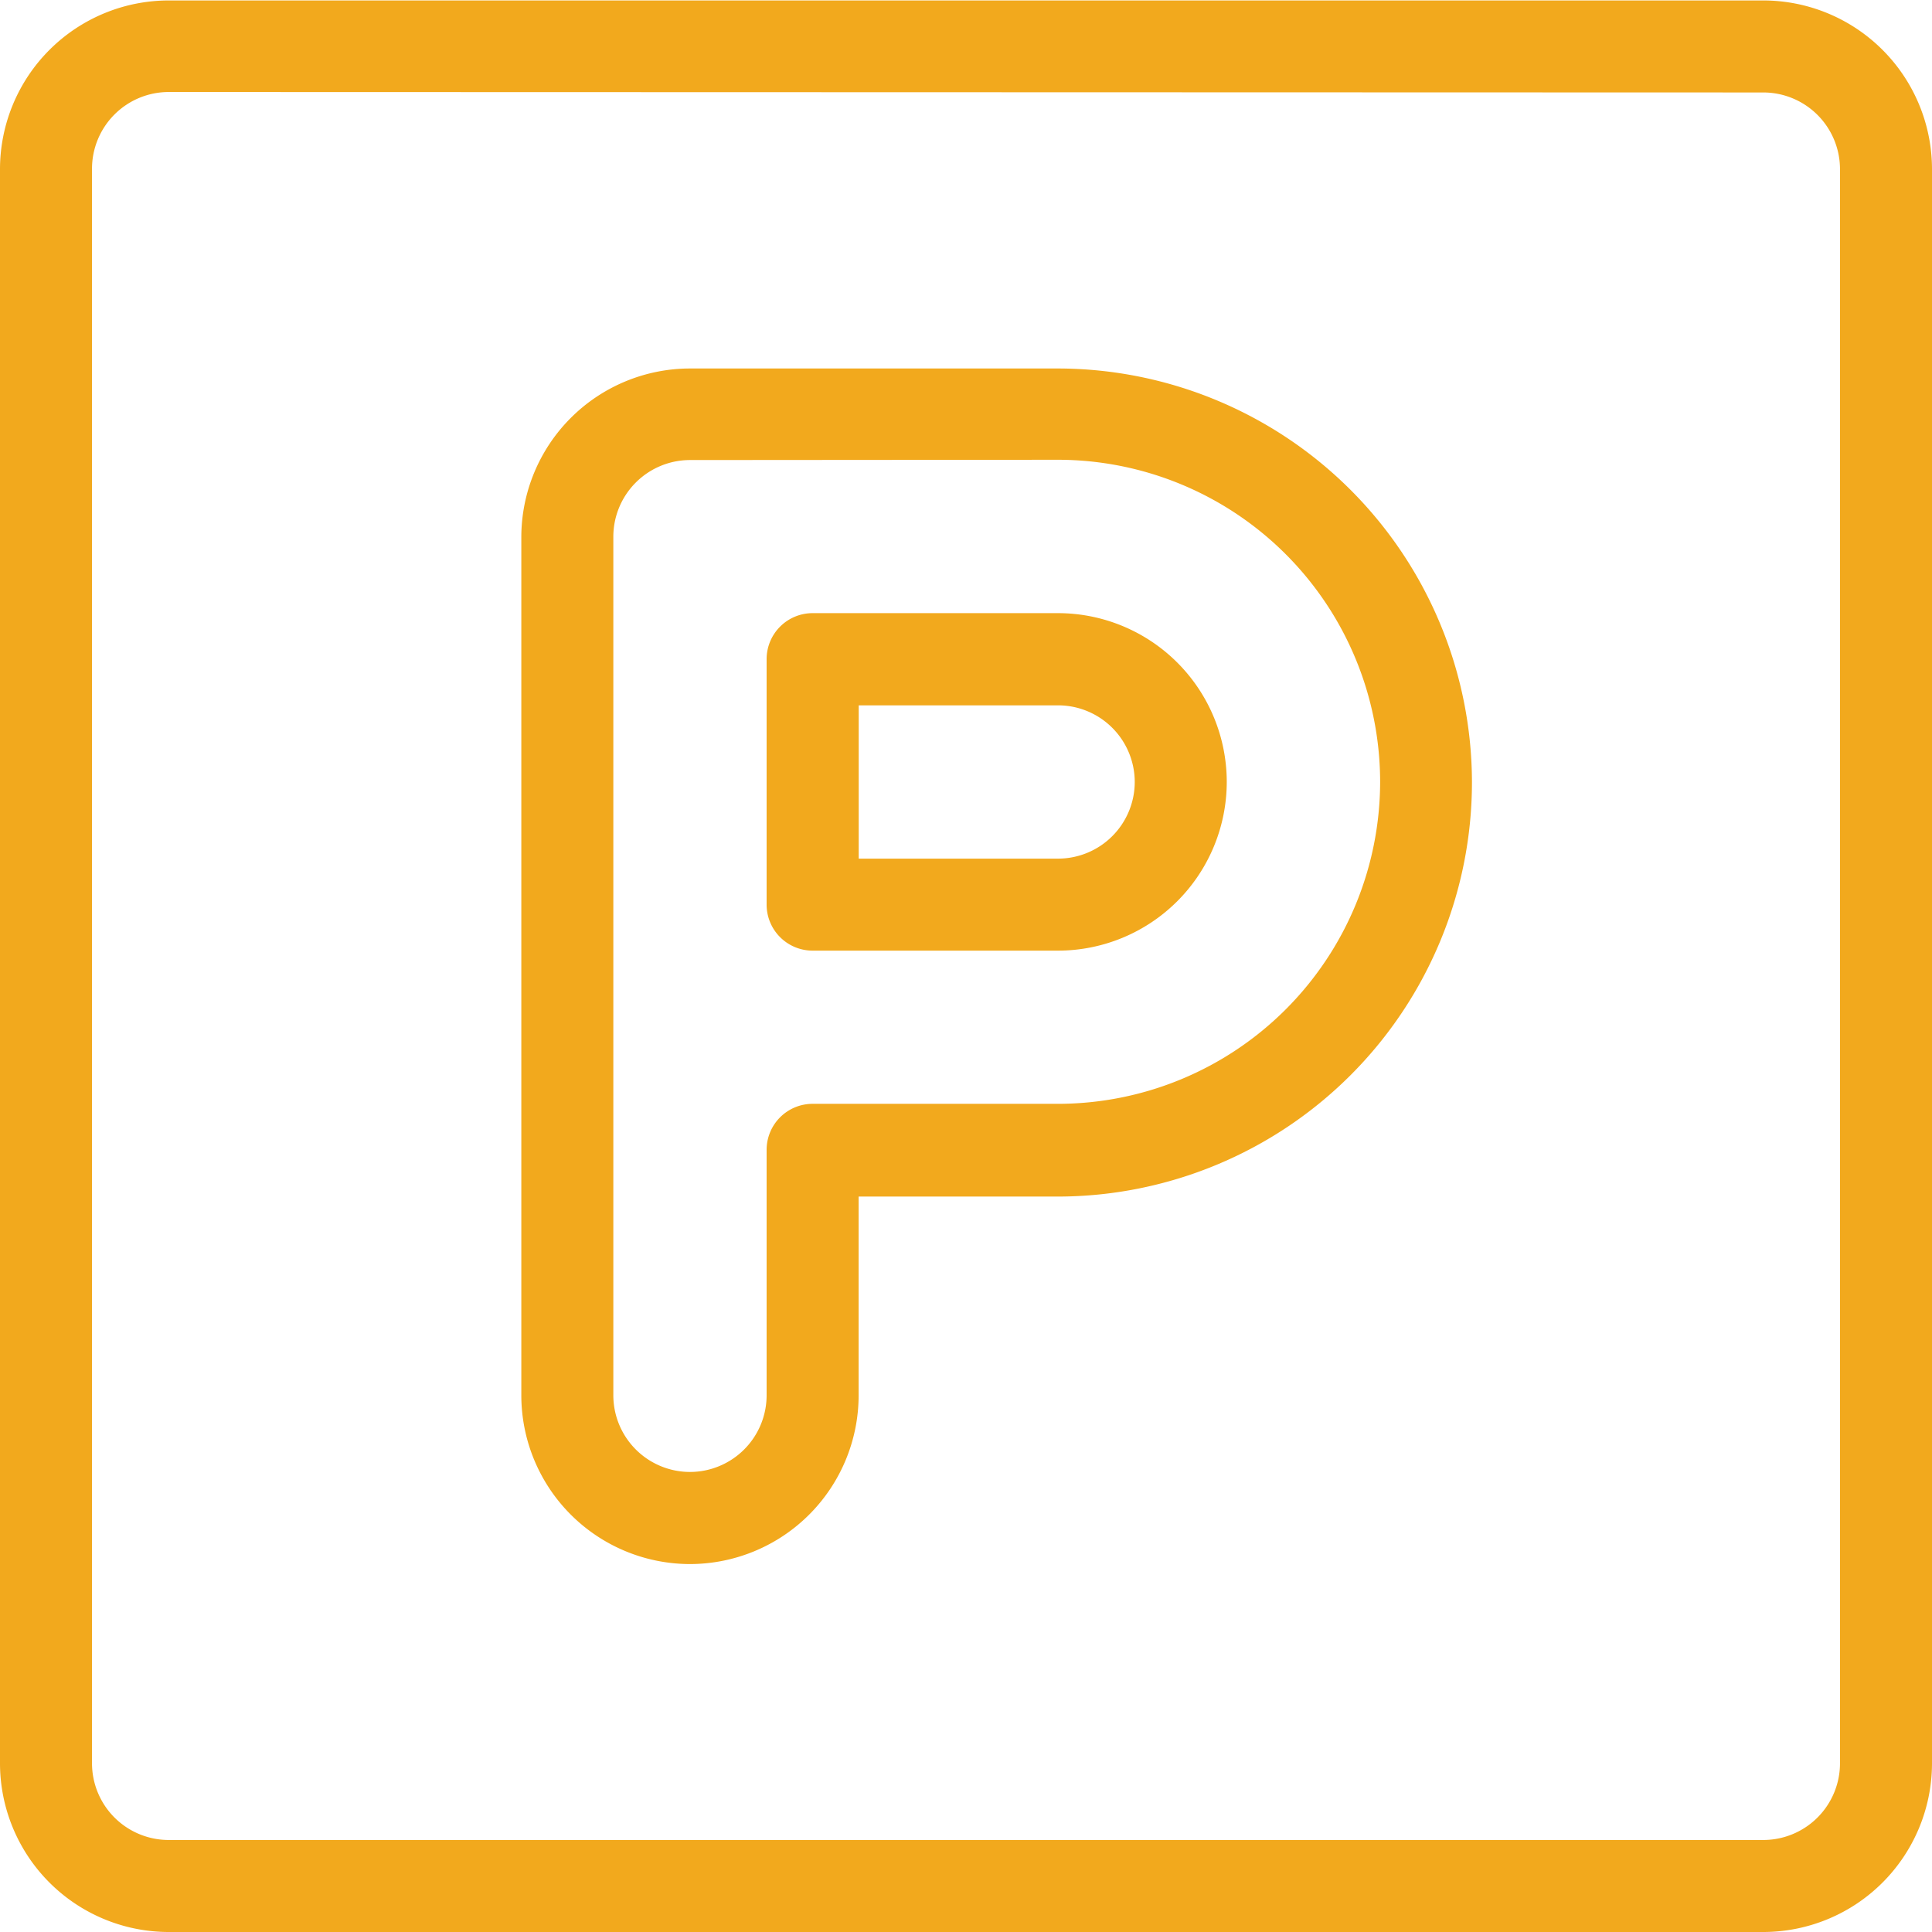 <svg xmlns="http://www.w3.org/2000/svg" width="21.25" height="21.25" viewBox="0 0 21.25 21.25">
  <g id="Group_2019" data-name="Group 2019" transform="translate(-3466.212 478.86)">
    <path id="Path_122" data-name="Path 122" d="M3531.917-425.15h-2.7a.506.506,0,0,1-.506-.506v-2.7a.506.506,0,0,1,.506-.506h2.7a1.857,1.857,0,0,1,1.855,1.855A1.857,1.857,0,0,1,3531.917-425.15Zm-2.193-1.012h2.193a.844.844,0,0,0,.843-.843.844.844,0,0,0-.843-.843h-2.193Z" transform="translate(-54.067 -43.254)" fill="#f2a91d"/>
    <path id="Path_123" data-name="Path 123" d="M3510.567-435.705a1.857,1.857,0,0,1-1.855-1.855V-447a1.857,1.857,0,0,1,1.855-1.855h4.048a4.559,4.559,0,0,1,4.553,4.554,4.559,4.559,0,0,1-4.553,4.554h-2.193v2.192A1.857,1.857,0,0,1,3510.567-435.705Zm0-12.143a.844.844,0,0,0-.843.843v9.444a.844.844,0,0,0,.843.843.844.844,0,0,0,.843-.843v-2.7a.506.506,0,0,1,.506-.506h2.7a3.546,3.546,0,0,0,3.542-3.542,3.546,3.546,0,0,0-3.542-3.542Z" transform="translate(-36.766 -25.952)" fill="#f2a91d"/>
    <path id="Path_124" data-name="Path 124" d="M3485.607-457.61h-17.54a1.857,1.857,0,0,1-1.855-1.855V-477a1.857,1.857,0,0,1,1.855-1.855h17.54a1.857,1.857,0,0,1,1.855,1.855v17.54A1.857,1.857,0,0,1,3485.607-457.61Zm-17.54-20.238a.844.844,0,0,0-.843.843v17.54a.844.844,0,0,0,.843.843h17.54a.844.844,0,0,0,.843-.843V-477a.844.844,0,0,0-.843-.843Z" fill="#f2a91d"/>
  </g>
</svg>
